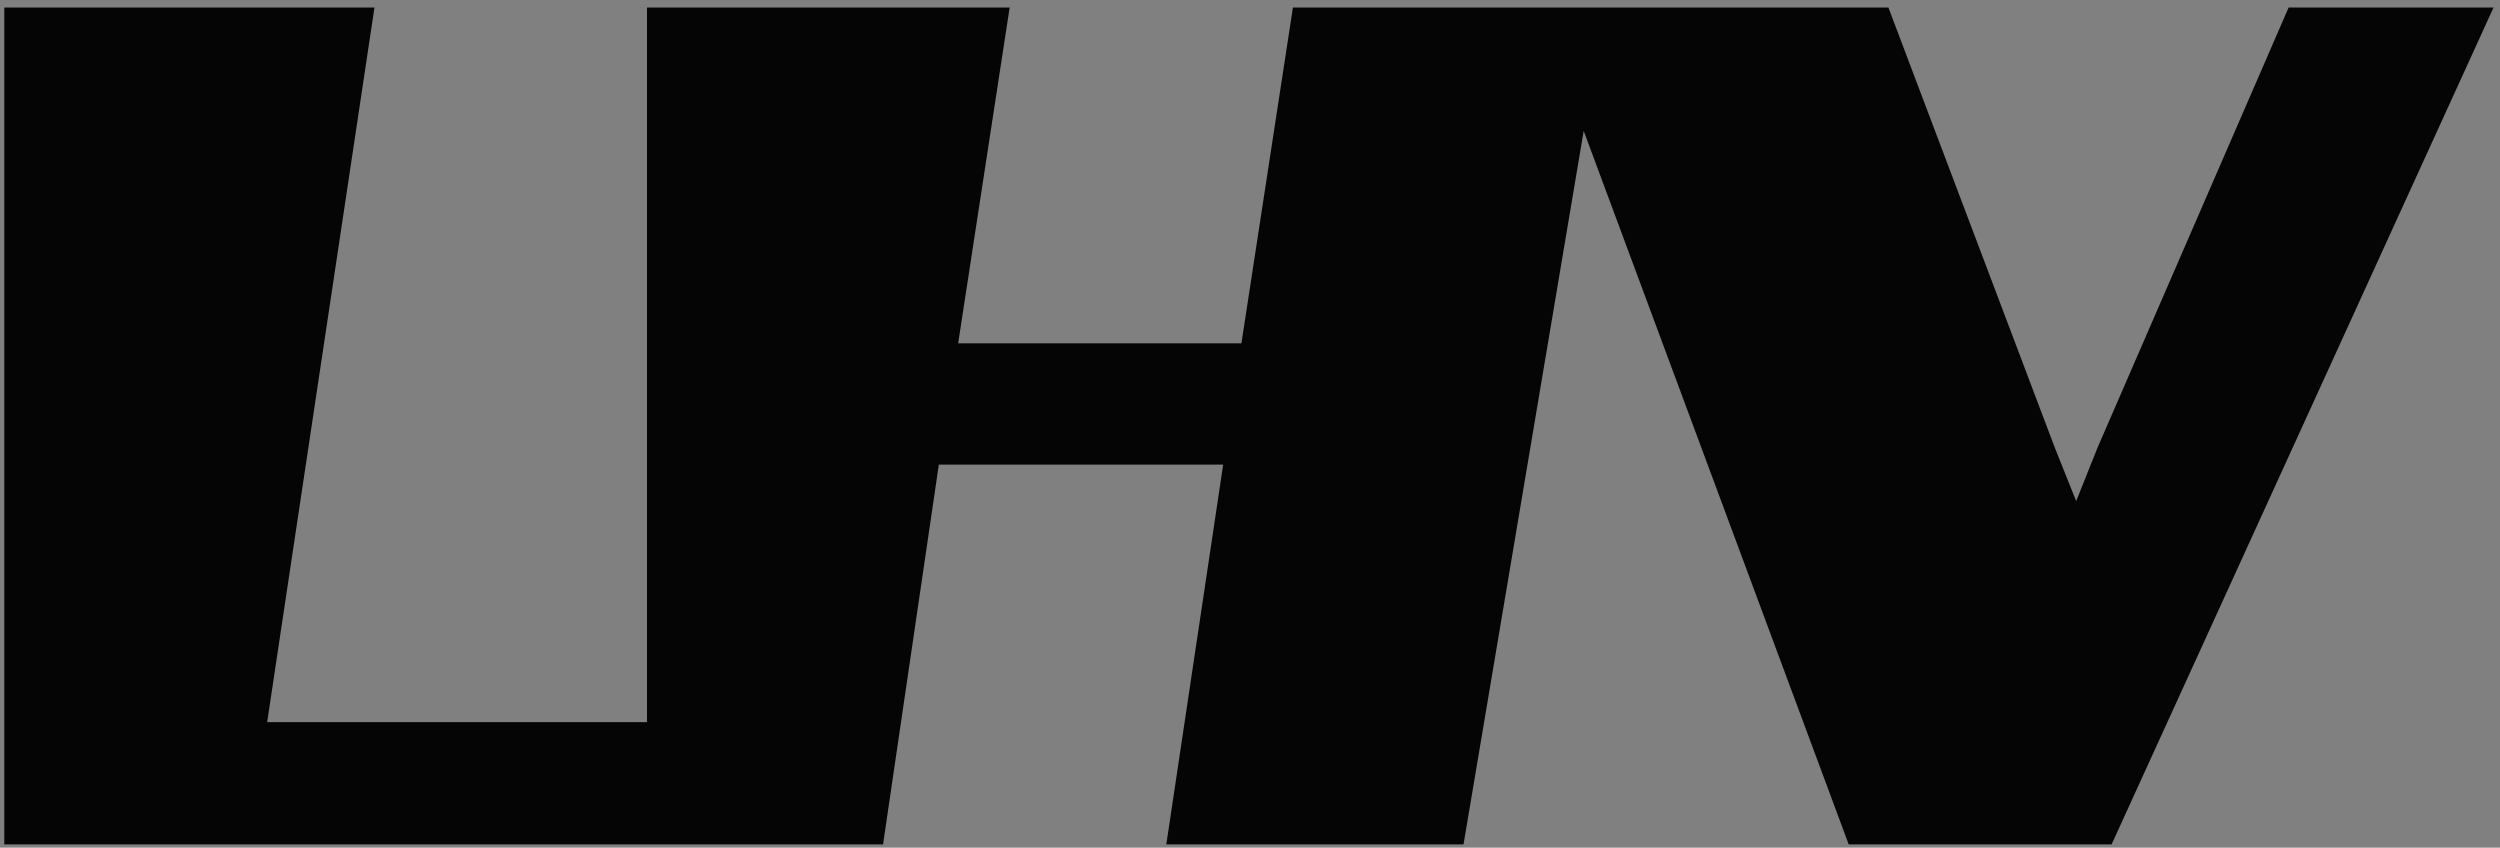 <svg version="1.2" xmlns="http://www.w3.org/2000/svg" viewBox="0 0 233 79" width="233" height="79">
	<rect x="0" y="0" width="233" height="79" fill="#808080" stroke="none"/>
	<title>New Project</title>
	<style>
		.s0 { fill: #050505 } 
		.s1 { fill: none;stroke: #fefefe;stroke-miterlimit:10;stroke-width: 2 } 
	</style>
	<path id="&lt;Path&gt;" class="s0" d="m120.5 0.7l-4.8 31.3h-26.4l4.8-31.3h-33.8v66.6h-35.4l10-66.6h-34.5v78h81.9l5.2-35.4h26.5l-5.3 35.4h27.7l11.2-66.5 24.7 66.5h24.5l35.6-78h-19.1l-17.8 41-2 5-2-5-15.5-41h-55.5z"/>
	<path id="&lt;Path&gt;" class="s1" d="m-268.8-483.3c0 52.1-42.1 94.4-94.1 94.4-51.9 0-94.1-42.3-94.1-94.4 0-52.1 42.2-94.3 94.1-94.3 52 0 94.1 42.2 94.1 94.3z"/>
	<path id="&lt;Path&gt;" class="s0" d="m-351.5-370.3l-4.8 31.3h-26.4l4.8-31.3h-33.8v66.6h-35.4l10-66.6h-34.5v78h81.9l5.2-35.4h26.5l-5.3 35.4h27.7l11.2-66.5 24.7 66.5h24.5l35.6-78h-19.1l-17.8 41-2 5-2-5-15.5-41h-55.5z"/>
</svg>